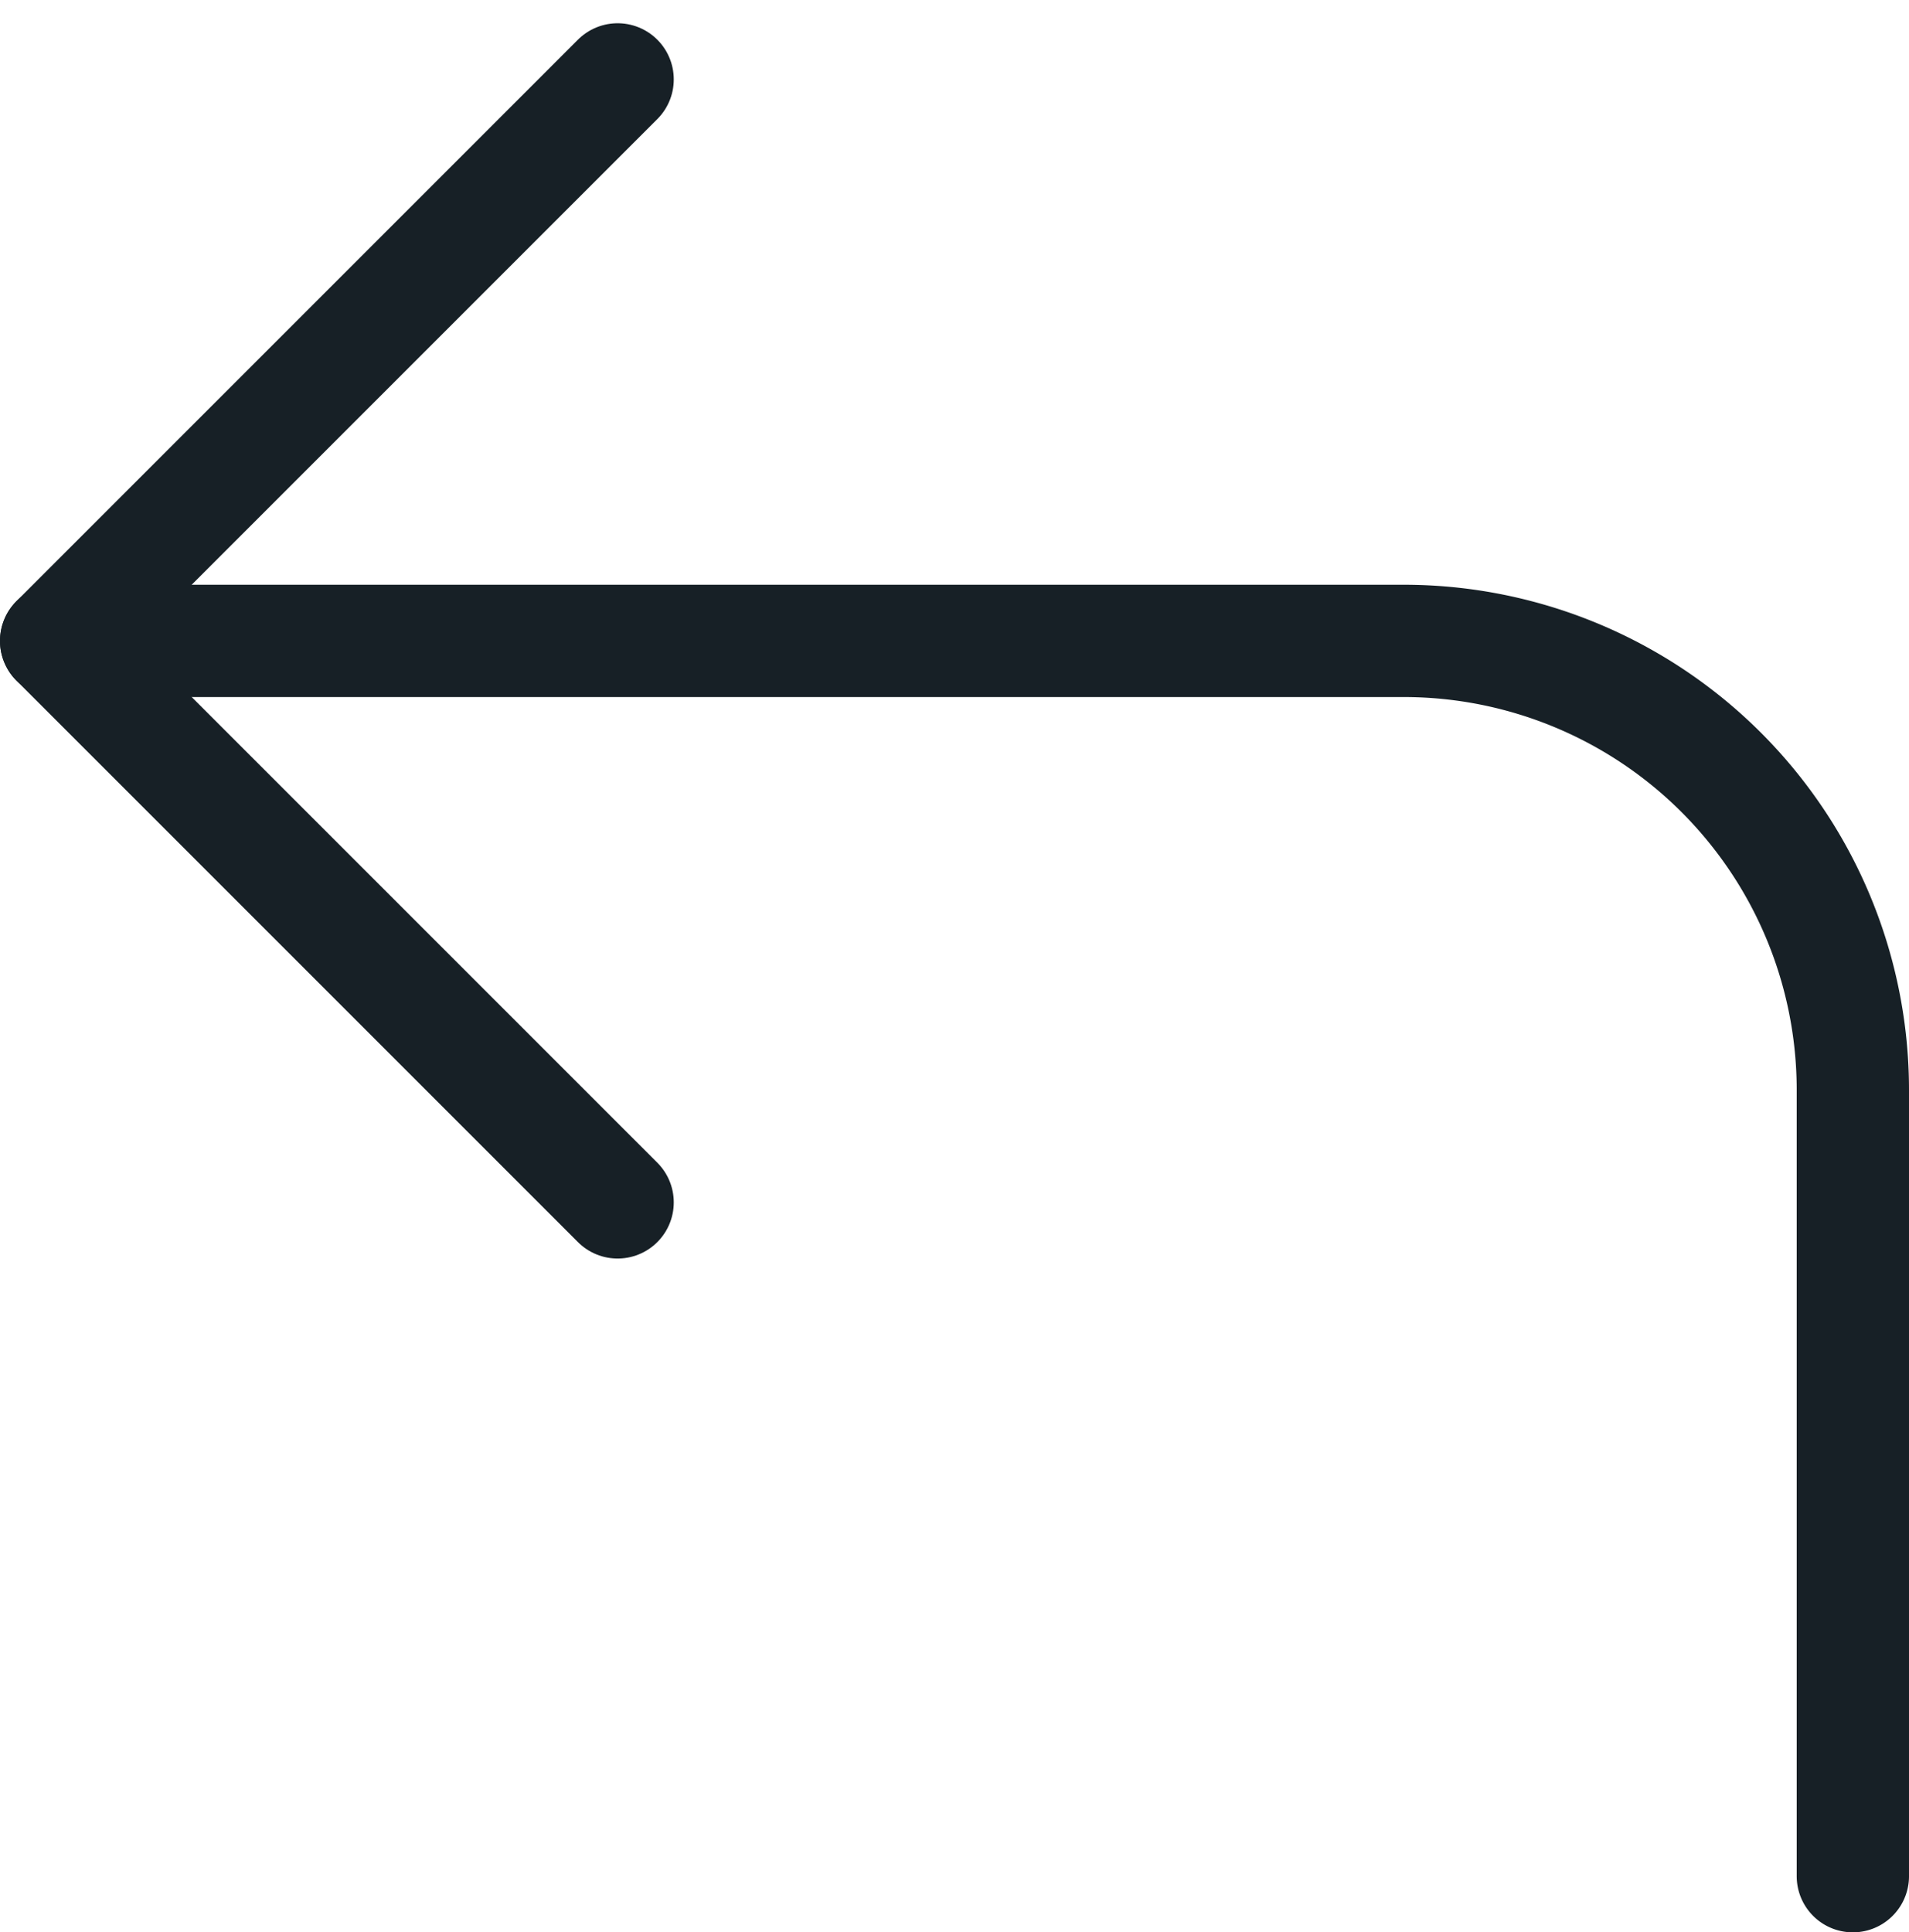 <svg xmlns="http://www.w3.org/2000/svg" width="17" height="17.207"><g fill="none" stroke="#172026" stroke-linecap="round" stroke-linejoin="round"><path data-name="Path 37953" d="M5.5 10.707l-5-5 5-5"/><path data-name="Path 37954" d="M16.5 16.707v-7a4 4 0 00-4-4H.5"/></g></svg>